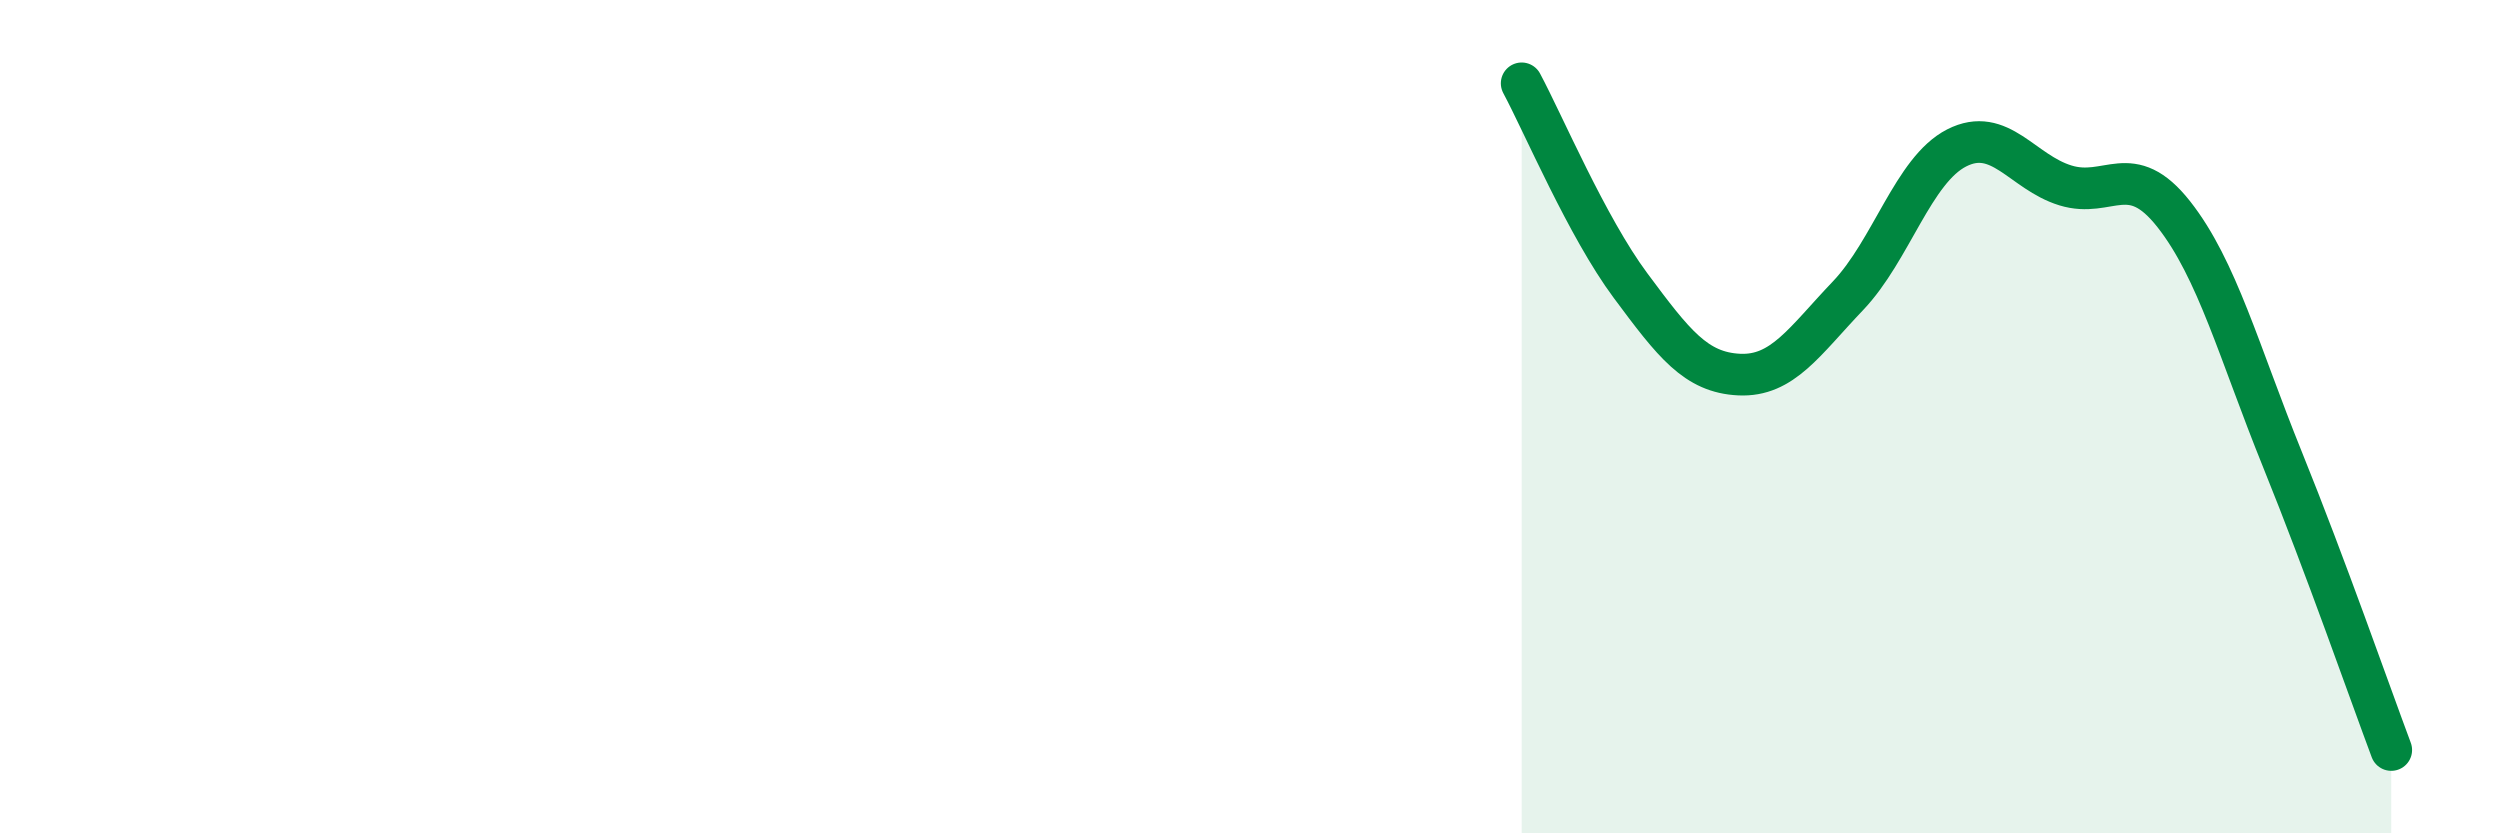 
    <svg width="60" height="20" viewBox="0 0 60 20" xmlns="http://www.w3.org/2000/svg">
      <path
        d="M 36.52,2 C 37.04,2.97 38.09,5.45 39.13,6.85 C 40.17,8.25 40.7,8.94 41.74,8.99 C 42.78,9.04 43.31,8.19 44.35,7.1 C 45.39,6.01 45.92,4.08 46.96,3.55 C 48,3.02 48.53,4.13 49.57,4.45 C 50.61,4.77 51.13,3.82 52.17,5.14 C 53.21,6.46 53.74,8.46 54.78,11.03 C 55.82,13.6 56.87,16.61 57.39,18L57.39 20L36.52 20Z"
        fill="#008740"
        opacity="0.1"
        stroke-linecap="round"
        stroke-linejoin="round"
      />
      <path
        d="M 36.52,2 C 37.04,2.97 38.09,5.45 39.13,6.85 C 40.17,8.25 40.7,8.94 41.74,8.99 C 42.78,9.04 43.31,8.19 44.35,7.1 C 45.39,6.01 45.92,4.08 46.96,3.55 C 48,3.02 48.53,4.13 49.57,4.45 C 50.61,4.77 51.13,3.82 52.17,5.14 C 53.21,6.46 53.74,8.46 54.78,11.03 C 55.82,13.6 56.87,16.61 57.39,18"
        stroke="#008740"
        stroke-width="1"
        fill="none"
        stroke-linecap="round"
        stroke-linejoin="round"
      />
    </svg>
  